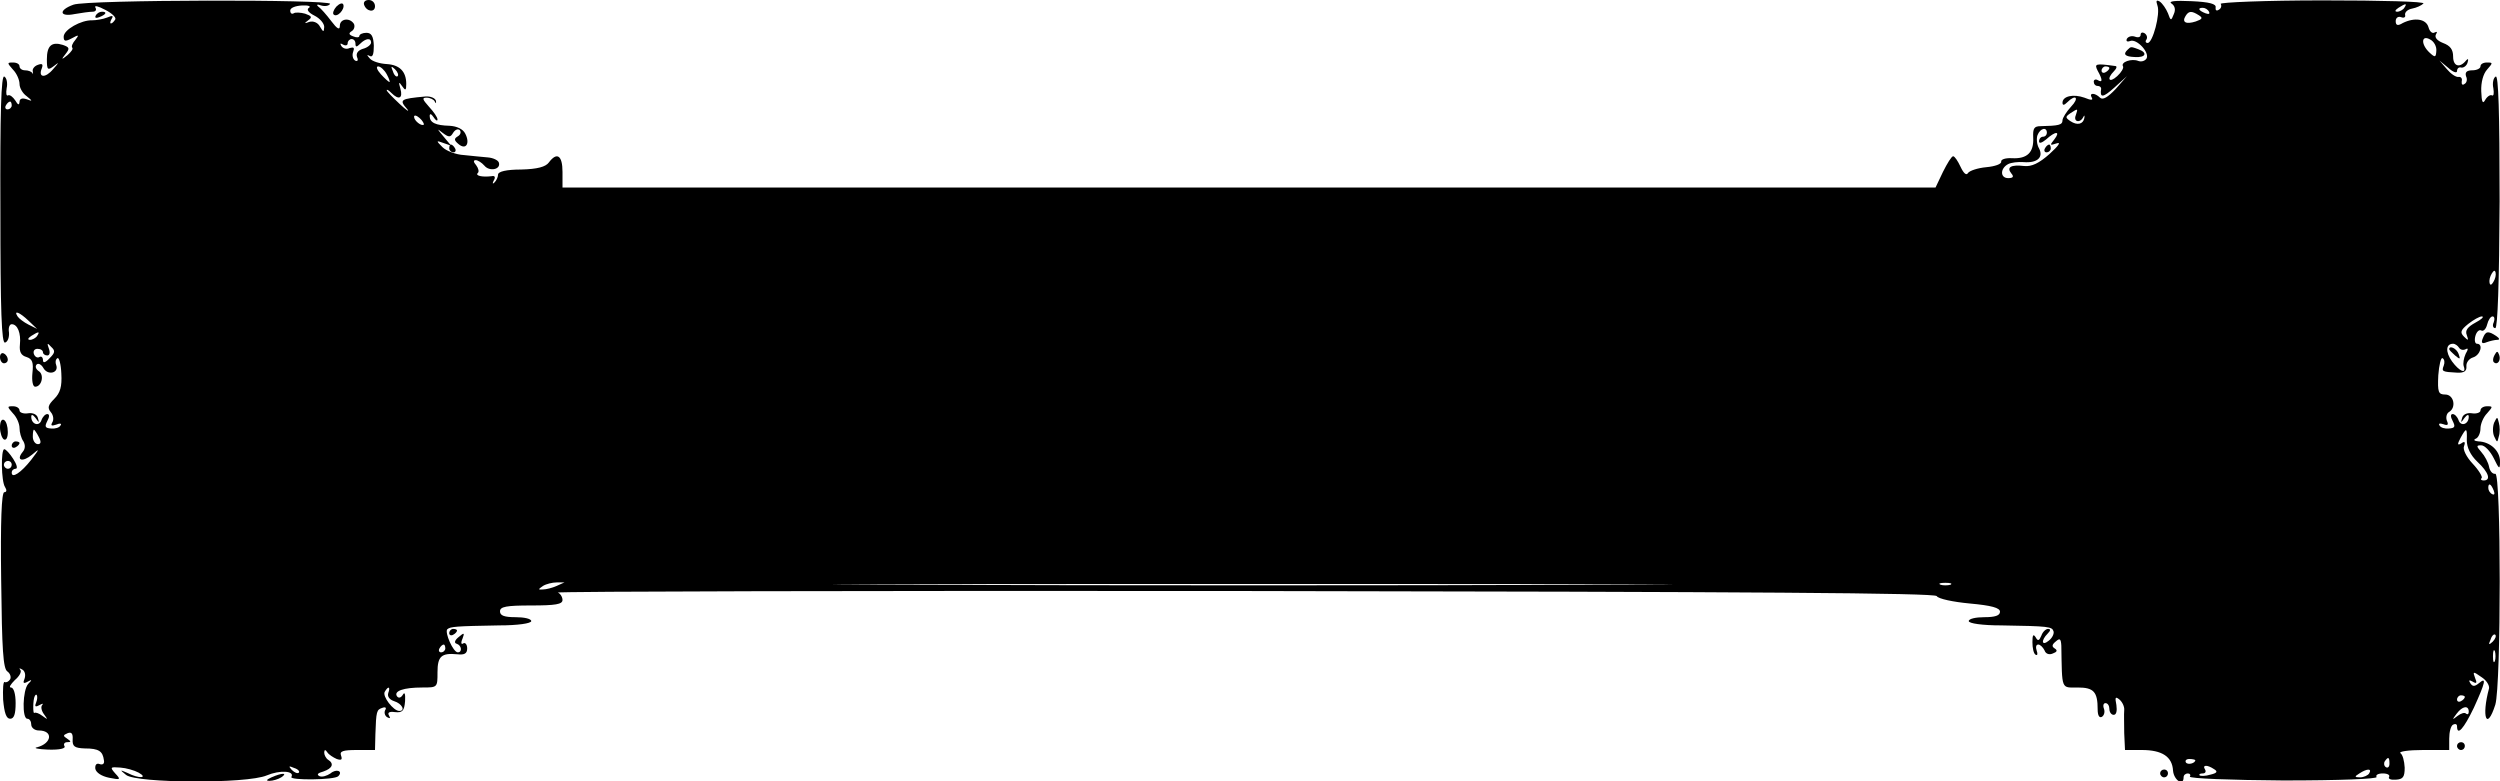 <?xml version="1.0" standalone="no"?>
<!DOCTYPE svg PUBLIC "-//W3C//DTD SVG 20010904//EN"
 "http://www.w3.org/TR/2001/REC-SVG-20010904/DTD/svg10.dtd">
<svg version="1.0" xmlns="http://www.w3.org/2000/svg"
 width="640pt" height="200pt" viewBox="0 0 640 200"
 preserveAspectRatio="xMidYMid meet">
<g transform="translate(0,200) scale(0.1,-0.1)"
fill="#000000" stroke="none">
<path d="M188 1988 c-39 -14 -36 -32 3 -24 17 3 38 6 46 6 8 0 11 5 7 11 -3 6
8 3 25 -6 18 -9 29 -20 26 -25 -4 -6 -8 -10 -11 -10 -3 0 -2 5 2 12 5 8 2 9
-12 3 -10 -4 -28 -7 -38 -7 -28 1 -73 -24 -73 -42 0 -12 4 -13 21 -4 18 10 19
9 9 -4 -7 -8 -11 -17 -8 -20 3 -3 -3 -11 -12 -19 -16 -13 -17 -12 -5 3 11 14
10 17 -7 23 -29 9 -41 -2 -41 -37 0 -27 2 -29 18 -17 14 11 14 10 -2 -8 -20
-24 -39 -22 -29 2 4 11 1 13 -10 9 -9 -3 -15 -11 -13 -17 1 -7 1 -9 -1 -4 -3
4 -11 7 -19 7 -8 0 -14 5 -14 10 0 6 -7 10 -17 10 -15 0 -15 -1 0 -18 10 -10
17 -27 17 -37 0 -10 8 -24 18 -31 16 -13 16 -14 0 -8 -12 4 -18 1 -18 -7 -1
-9 -4 -8 -11 4 -6 9 -14 15 -18 13 -5 -3 -6 5 -4 18 3 13 0 27 -6 30 -8 5 -11
-92 -10 -339 0 -263 3 -345 12 -342 7 2 11 14 10 26 -2 11 1 21 7 21 15 0 24
-23 21 -52 -2 -19 3 -28 17 -32 15 -5 18 -14 15 -41 -2 -20 1 -35 7 -35 17 0
24 31 9 40 -7 5 -10 12 -5 17 4 4 12 0 17 -9 11 -20 40 -13 33 7 -3 7 -2 15 3
18 4 3 9 -15 10 -39 2 -34 -3 -50 -18 -65 -16 -16 -18 -23 -9 -34 7 -8 8 -20
4 -26 -5 -9 -2 -10 10 -6 9 4 15 3 11 -2 -3 -6 -14 -9 -24 -8 -16 1 -17 5 -10
19 6 11 6 18 0 18 -5 0 -12 -7 -15 -16 -6 -17 -26 -10 -26 9 0 7 4 6 11 -3 9
-13 10 -13 6 0 -2 9 -13 14 -25 12 -12 -2 -22 2 -22 7 0 6 -7 11 -17 11 -15 0
-15 -1 0 -18 10 -10 17 -27 17 -38 0 -10 4 -26 10 -34 5 -9 5 -19 -2 -27 -18
-22 0 -27 24 -7 20 17 20 16 -2 -13 -26 -33 -50 -49 -50 -33 0 6 5 10 10 10 6
0 3 11 -6 25 -9 14 -19 25 -23 25 -9 0 -8 -83 2 -97 5 -8 4 -13 -2 -13 -7 0
-10 -75 -8 -225 2 -179 5 -227 16 -234 7 -5 10 -14 7 -20 -4 -6 -10 -9 -14 -7
-4 2 -5 -18 -4 -45 3 -34 8 -49 18 -49 10 0 14 12 14 40 0 24 -5 40 -12 40 -6
0 -1 8 10 19 12 10 18 22 14 26 -4 5 -2 5 5 1 7 -4 9 -14 6 -23 -5 -12 -3 -14
8 -8 11 6 12 5 1 -6 -14 -16 -16 -89 -2 -89 6 0 10 -7 10 -15 0 -8 9 -15 19
-15 38 0 34 -33 -4 -43 -11 -2 2 -5 28 -6 30 -1 46 3 42 9 -3 5 0 10 7 10 11
0 10 2 0 9 -11 7 -11 9 1 14 10 4 14 -1 13 -16 -1 -18 5 -22 31 -23 36 0 46
-7 49 -30 2 -9 -3 -13 -11 -10 -8 3 -12 -2 -11 -12 2 -10 16 -19 35 -23 30 -6
31 -5 16 11 -14 16 -13 17 13 15 15 -1 36 -7 47 -13 25 -14 1 -16 -28 -1 -21
9 -21 9 -4 -5 27 -21 309 -23 360 -1 33 14 72 12 63 -4 -6 -9 111 -8 120 2 13
13 -5 20 -20 7 -9 -6 -21 -10 -28 -7 -8 4 -5 8 10 12 23 8 28 20 12 30 -5 3
-10 12 -10 18 0 8 3 9 8 1 4 -6 15 -13 24 -17 12 -4 15 -2 11 9 -4 11 5 14 41
14 l46 0 1 40 c2 60 3 63 18 68 8 3 11 0 7 -6 -3 -6 -1 -14 5 -18 8 -4 9 -3 5
4 -5 8 1 11 15 9 19 -2 24 3 26 28 1 19 -1 25 -6 16 -5 -8 -11 -9 -15 -3 -8
13 17 22 65 22 39 0 39 0 39 39 0 41 10 50 51 46 18 -2 25 2 25 15 0 10 -5 16
-10 13 -5 -4 -7 1 -2 12 6 16 4 16 -10 4 -10 -8 -12 -15 -5 -17 13 -4 15 -22
3 -22 -12 0 -34 51 -27 59 8 7 21 8 133 10 47 0 82 5 82 11 0 6 -18 10 -40 10
-29 0 -40 4 -40 15 0 12 16 15 80 15 62 0 80 3 80 14 0 8 -6 17 -12 19 -7 3
783 5 1755 4 1315 -2 1770 -5 1775 -13 4 -7 42 -15 85 -19 55 -5 77 -11 77
-21 0 -10 -13 -14 -40 -14 -22 0 -40 -4 -40 -10 0 -6 35 -11 83 -11 122 -2
130 -3 134 -15 2 -6 -3 -17 -12 -24 -18 -15 -21 0 -3 18 8 8 8 12 1 12 -6 0
-14 -8 -17 -17 -6 -14 -9 -15 -15 -4 -6 9 -8 5 -8 -13 0 -15 3 -29 8 -32 5 -3
6 2 3 10 -3 9 -2 16 4 16 5 0 12 -7 16 -15 3 -9 12 -12 21 -8 11 4 13 8 5 13
-8 5 -7 10 3 18 10 9 13 7 14 -11 2 -115 -1 -107 42 -107 41 0 51 -11 51 -56
0 -15 4 -23 11 -19 6 4 8 13 5 21 -3 8 -1 14 4 14 6 0 10 -7 10 -15 0 -8 5
-15 11 -15 7 0 9 10 7 25 -4 20 -3 23 8 14 7 -6 13 -18 12 -27 -1 -10 0 -36 0
-59 l2 -43 43 0 c52 0 78 -17 80 -53 2 -24 27 -41 27 -17 0 6 5 10 11 10 5 0
8 -4 5 -8 -3 -5 105 -9 239 -10 145 0 243 4 239 9 -3 5 4 9 16 9 12 0 19 -4
16 -9 -3 -5 5 -8 17 -7 19 1 23 7 23 31 -1 17 -5 33 -11 37 -5 4 20 8 58 8
l67 0 0 29 c0 17 4 33 10 36 6 3 10 1 10 -4 0 -26 17 -7 43 47 30 66 33 80 13
63 -11 -9 -16 -9 -22 0 -5 8 -3 9 6 4 10 -6 12 -4 6 10 -6 16 -5 17 16 2 13
-8 21 -21 20 -29 -20 -74 -6 -111 16 -42 15 50 15 595 0 591 -7 -1 -14 7 -16
18 -2 11 -11 28 -20 38 -13 15 -13 17 0 17 9 0 23 -15 32 -33 14 -29 16 -30
16 -8 0 27 -25 50 -55 51 -11 1 -14 4 -7 7 6 2 12 14 12 26 0 11 7 29 17 39
15 17 15 18 0 18 -10 0 -17 -5 -17 -11 0 -5 -10 -9 -22 -7 -12 2 -23 -3 -25
-12 -4 -13 -3 -13 6 0 7 9 11 10 11 3 0 -19 -20 -26 -26 -9 -3 9 -10 16 -15
16 -6 0 -6 -7 0 -18 7 -14 6 -18 -10 -19 -10 -1 -21 2 -24 8 -3 5 1 6 10 3 11
-4 14 -2 9 9 -3 8 -1 18 5 22 20 11 13 45 -9 45 -18 0 -20 6 -18 49 2 27 7 47
11 44 5 -3 6 -11 3 -19 -6 -15 -4 -16 34 -18 18 -1 25 4 24 16 -1 10 7 20 17
23 19 6 27 35 10 35 -5 0 -7 9 -4 20 3 11 10 17 15 14 5 -3 12 3 15 15 3 12 9
21 14 21 5 0 6 -7 3 -15 -4 -8 -2 -15 4 -15 6 0 10 116 11 325 0 229 -3 324
-10 319 -6 -3 -9 -17 -6 -30 2 -13 1 -21 -4 -18 -4 2 -12 -3 -17 -12 -6 -11
-9 -6 -10 22 -1 23 5 45 15 56 15 17 15 18 0 18 -10 0 -17 -4 -17 -10 0 -5 -9
-10 -21 -10 -14 0 -19 -5 -16 -15 4 -8 2 -17 -4 -20 -5 -4 -8 -1 -7 7 2 7 -2
12 -8 11 -7 -1 -20 8 -30 20 l-19 22 23 -19 c12 -11 22 -14 22 -8 0 7 5 11 11
9 6 -1 14 5 16 13 3 9 1 11 -4 5 -16 -20 -33 -15 -33 10 0 18 -7 28 -26 35
-15 6 -22 14 -18 22 4 6 3 8 -3 5 -6 -4 -13 2 -16 13 -6 22 -36 26 -66 11 -13
-8 -18 -6 -18 5 0 8 6 13 14 10 7 -3 12 0 10 6 -1 7 7 14 18 16 11 2 24 8 29
13 5 5 -106 8 -257 8 -147 0 -265 -5 -262 -9 3 -5 1 -12 -5 -15 -6 -4 -9 -1
-8 6 2 9 -16 14 -62 16 -42 2 -60 0 -51 -6 9 -6 11 -16 6 -27 -7 -18 -8 -18
-15 2 -5 12 -14 25 -21 30 -9 5 -10 2 -6 -10 8 -21 -12 -96 -25 -96 -5 0 -7 4
-3 9 3 5 1 12 -5 16 -5 3 -10 2 -10 -4 0 -6 -6 -8 -14 -5 -8 3 -17 1 -21 -5
-3 -6 0 -9 8 -6 17 7 51 -30 42 -45 -4 -6 -13 -9 -21 -6 -17 7 -46 -3 -39 -14
2 -4 -4 -15 -15 -25 -21 -19 -28 -7 -8 13 7 7 8 13 3 13 -51 7 -54 6 -45 -12
13 -23 13 -32 0 -24 -5 3 -10 1 -10 -4 0 -6 4 -11 10 -11 5 0 9 -3 9 -7 -4
-24 4 -24 34 3 l32 29 -29 -33 c-20 -21 -33 -29 -40 -22 -13 13 -29 13 -21 0
4 -7 -2 -7 -19 0 -28 10 -56 4 -56 -13 0 -7 4 -7 12 1 22 22 32 12 10 -11 -12
-13 -22 -29 -22 -35 0 -12 -10 -14 -56 -15 -17 0 -20 -6 -19 -29 2 -38 -15
-55 -54 -53 -17 1 -29 -3 -28 -9 1 -6 -16 -12 -38 -14 -22 -2 -43 -9 -47 -15
-4 -7 -11 -1 -19 16 -7 15 -15 27 -19 27 -4 0 -15 -18 -26 -40 l-19 -40 -1757
0 -1758 0 0 40 c0 42 -14 52 -35 24 -8 -11 -29 -17 -71 -18 -37 0 -59 -5 -59
-13 0 -6 -4 -15 -9 -20 -5 -5 -6 -3 -2 5 5 8 3 13 -5 11 -24 -3 -43 1 -36 8 4
3 2 12 -4 20 -7 8 -8 13 -1 13 5 0 15 -6 22 -14 13 -16 43 -10 37 8 -2 6 -15
12 -28 13 -13 1 -41 4 -61 6 -21 1 -46 11 -55 20 -17 17 -17 18 2 11 l20 -7
-20 24 c-17 20 -17 21 -2 9 16 -12 20 -12 27 0 5 8 12 11 17 7 4 -5 2 -12 -5
-16 -10 -6 -10 -10 2 -20 19 -16 30 2 17 27 -6 12 -22 19 -40 20 -36 1 -51 8
-51 25 0 7 4 6 10 -3 5 -8 10 -11 10 -6 0 6 -10 20 -22 33 -17 19 -18 23 -6
23 9 0 19 -5 21 -10 3 -6 4 -5 3 2 -2 7 -14 12 -27 11 -65 -6 -68 -8 -46 -33
6 -8 -3 -2 -20 14 -18 17 -33 32 -33 35 0 3 5 0 12 -7 19 -19 30 -14 23 11 -5
17 -4 19 4 7 9 -13 11 -12 11 5 0 32 -17 49 -50 51 -18 1 -37 7 -43 14 -8 9
-9 11 -1 7 8 -5 11 4 11 26 -1 24 -6 33 -19 33 -10 0 -18 -4 -18 -8 0 -4 -7
-5 -16 -1 -11 4 -12 8 -4 13 7 4 9 13 6 19 -11 17 -36 13 -36 -5 0 -12 -7 -8
-22 12 -12 16 -27 33 -33 37 -6 5 -3 7 7 3 10 -3 20 -1 23 4 7 12 -623 11
-657 -2z m603 -8 c-7 -4 -2 -12 14 -20 14 -7 25 -20 25 -29 -1 -14 -2 -14 -11
1 -5 10 -17 15 -27 12 -13 -5 -14 -4 -3 4 11 8 9 11 -8 17 -11 3 -25 4 -29 1
-5 -3 -9 0 -9 7 0 7 13 12 30 13 16 1 24 -2 18 -6z m5364 0 c-3 -5 -12 -10
-18 -10 -7 0 -6 4 3 10 19 12 23 12 15 0z m-500 -10 c3 -6 -1 -7 -9 -4 -18 7
-21 14 -7 14 6 0 13 -4 16 -10z m-26 -9 c11 -7 9 -10 -8 -16 -25 -8 -36 -2
-26 14 8 13 15 14 34 2z m608 -91 c-1 -17 -3 -18 -17 -5 -23 21 -22 47 1 34
10 -5 17 -18 16 -29z m-5327 18 c0 -9 3 -9 12 0 14 14 28 16 28 3 0 -5 -9 -13
-21 -16 -13 -4 -18 -12 -15 -21 4 -9 1 -12 -5 -9 -6 4 -8 14 -5 22 4 11 2 13
-9 10 -8 -4 -17 -1 -21 5 -4 7 -3 8 4 4 7 -4 12 -2 12 3 0 6 5 11 10 11 6 0
10 -5 10 -12z m80 -78 c6 -11 9 -20 7 -20 -2 0 -12 9 -22 20 -10 11 -13 20 -7
20 6 0 16 -9 22 -20z m28 -5 c-3 -3 -9 2 -12 12 -6 14 -5 15 5 6 7 -7 10 -15
7 -18z m4382 21 c0 -3 -4 -8 -10 -11 -5 -3 -10 -1 -10 4 0 6 5 11 10 11 6 0
10 -2 10 -4z m-5370 -96 c0 -5 -5 -10 -11 -10 -5 0 -7 5 -4 10 3 6 8 10 11 10
2 0 4 -4 4 -10z m5284 -25 c-7 -17 11 -21 19 -5 3 6 4 5 3 -2 -3 -16 -18 -20
-36 -8 -13 9 -13 11 0 20 20 13 20 13 14 -5z m-4229 -24 c-6 -5 -25 10 -25 20
0 5 6 4 14 -3 8 -7 12 -15 11 -17z m4155 -21 c0 -5 -4 -10 -10 -10 -5 0 -10
-5 -10 -12 0 -6 7 -4 18 5 24 22 38 22 21 0 -12 -15 -12 -16 6 -10 12 4 5 -6
-18 -27 -27 -24 -46 -33 -65 -31 -34 4 -46 -3 -33 -19 7 -8 5 -12 -8 -12 -21
0 -21 25 0 36 8 4 25 6 39 5 35 -3 52 12 40 35 -6 10 -7 26 -4 34 7 18 24 22
24 6z m1146 -376 c-4 -9 -9 -15 -11 -12 -3 3 -3 13 1 22 4 9 9 15 11 12 3 -3
3 -13 -1 -22z m-6313 -105 l22 -21 -22 11 c-12 6 -25 16 -28 21 -11 17 5 11
28 -11z m6264 -5 c-20 -11 -27 -20 -22 -32 5 -14 4 -15 -7 -4 -11 11 -9 17 11
33 13 10 28 19 35 19 6 -1 -2 -8 -17 -16z m-6242 -34 c-3 -5 -12 -10 -18 -10
-7 0 -6 4 3 10 19 12 23 12 15 0z m32 -57 c-11 -12 -17 -13 -17 -5 0 7 -4 11
-9 8 -5 -3 -11 0 -14 7 -3 8 1 14 9 14 8 0 14 -4 14 -9 0 -4 5 -8 11 -8 6 0 8
7 4 18 -5 14 -4 15 6 4 11 -10 10 -15 -4 -29z m6168 27 c4 -6 11 -7 17 -4 7 4
7 0 0 -12 -5 -11 -7 -25 -5 -31 8 -22 -11 -14 -30 12 -17 24 -16 45 3 45 5 0
12 -5 15 -10z m-6196 -228 c7 -13 6 -19 -2 -19 -7 0 -13 9 -13 19 0 10 1 18 3
18 1 0 7 -8 12 -18z m6216 -9 c0 -18 9 -38 27 -55 29 -27 36 -48 16 -48 -6 0
-9 3 -5 6 3 3 -7 20 -23 37 -16 17 -26 37 -22 45 4 11 1 13 -7 7 -10 -6 -11
-3 -2 14 15 27 17 27 16 -6z m-6285 -63 c0 -5 -4 -10 -10 -10 -5 0 -10 5 -10
10 0 6 5 10 10 10 6 0 10 -4 10 -10z m6354 -66 c3 -8 2 -12 -4 -9 -6 3 -10 10
-10 16 0 14 7 11 14 -7z m-4959 -244 c-11 -5 -27 -9 -35 -9 -13 -1 -13 0 0 9
8 5 24 9 35 9 l20 0 -20 -9z m2653 3 c-476 -2 -1259 -2 -1740 0 -480 1 -90 2
867 2 957 0 1350 -1 873 -2z m915 0 c-7 -2 -19 -2 -25 0 -7 3 -2 5 12 5 14 0
19 -2 13 -5z m1388 -146 c-10 -9 -11 -8 -5 6 3 10 9 15 12 12 3 -3 0 -11 -7
-18z m-5241 -17 c0 -5 -5 -10 -11 -10 -5 0 -7 5 -4 10 3 6 8 10 11 10 2 0 4
-4 4 -10z m5247 -32 c-3 -7 -5 -2 -5 12 0 14 2 19 5 13 2 -7 2 -19 0 -25z
m-5393 -82 c-3 -9 3 -17 15 -21 20 -6 30 -25 13 -25 -15 0 -44 38 -37 49 9 16
15 13 9 -3z m-901 -23 c-5 -12 -3 -14 8 -8 8 4 11 5 7 0 -4 -4 -2 -15 5 -24
10 -14 10 -14 -4 -4 -9 7 -18 10 -21 8 -4 -5 -4 34 1 43 5 10 9 -2 4 -15z
m6217 13 c0 -3 -4 -8 -10 -11 -5 -3 -10 -1 -10 4 0 6 5 11 10 11 6 0 10 -2 10
-4z m10 -38 c0 -6 -3 -8 -7 -5 -3 4 -13 1 -22 -6 -14 -11 -14 -10 -2 6 15 20
31 22 31 5z m-700 -124 c0 -8 -19 -13 -24 -6 -3 5 1 9 9 9 8 0 15 -2 15 -3z
m497 -9 c0 -8 -4 -12 -9 -9 -5 3 -6 10 -3 15 9 13 12 11 12 -6z m-5352 -23
c-3 -3 -11 0 -18 7 -9 10 -8 11 6 5 10 -3 15 -9 12 -12z m4903 9 c10 -6 8 -10
-9 -14 -13 -4 -25 -4 -28 -2 -2 3 1 5 8 5 7 0 9 5 6 10 -8 12 5 13 23 1z m397
-11 c-3 -5 -14 -10 -23 -10 -15 0 -15 2 -2 10 20 13 33 13 25 0z"/>
<path d="M5235 1620 c-3 -5 -1 -10 4 -10 6 0 11 5 11 10 0 6 -2 10 -4 10 -3 0
-8 -4 -11 -10z"/>
<path d="M6270 1106 c0 -2 7 -9 15 -16 13 -11 14 -10 9 4 -5 14 -24 23 -24 12z"/>
<path d="M861 1983 c-7 -8 -10 -17 -7 -20 9 -9 29 13 25 25 -2 6 -10 3 -18 -5z"/>
<path d="M932 1988 c6 -18 28 -21 28 -4 0 9 -7 16 -16 16 -9 0 -14 -5 -12 -12z"/>
<path d="M245 1960 c-3 -6 1 -7 9 -4 18 7 21 14 7 14 -6 0 -13 -4 -16 -10z"/>
<path d="M5447 1873 c-13 -12 -7 -18 18 -19 28 -2 34 11 9 20 -19 7 -19 7 -27
-1z"/>
<path d="M1150 1620 c0 -5 5 -10 11 -10 5 0 7 5 4 10 -3 6 -8 10 -11 10 -2 0
-4 -4 -4 -10z"/>
<path d="M6356 1134 c-5 -12 -2 -15 10 -10 8 3 21 6 27 6 7 0 6 4 -3 10 -21
14 -27 12 -34 -6z"/>
<path d="M0 1086 c0 -9 5 -16 10 -16 6 0 10 4 10 9 0 6 -4 13 -10 16 -5 3 -10
-1 -10 -9z"/>
<path d="M6386 1091 c-4 -7 -5 -15 -2 -18 9 -9 19 4 14 18 -4 11 -6 11 -12 0z"/>
<path d="M0 906 c0 -14 5 -28 10 -31 6 -3 10 5 10 19 0 14 -4 28 -10 31 -6 3
-10 -5 -10 -19z"/>
<path d="M6385 918 c-4 -10 -4 -26 0 -35 8 -17 8 -17 12 0 3 9 3 25 0 35 -4
16 -4 16 -12 0z"/>
<path d="M30 859 c0 -5 5 -7 10 -4 6 3 10 8 10 11 0 2 -4 4 -10 4 -5 0 -10 -5
-10 -11z"/>
<path d="M1150 379 c0 -5 5 -7 10 -4 6 3 10 8 10 11 0 2 -4 4 -10 4 -5 0 -10
-5 -10 -11z"/>
<path d="M6290 90 c0 -5 5 -10 10 -10 6 0 10 5 10 10 0 6 -4 10 -10 10 -5 0
-10 -4 -10 -10z"/>
<path d="M5530 20 c0 -5 5 -10 10 -10 6 0 10 5 10 10 0 6 -4 10 -10 10 -5 0
-10 -4 -10 -10z"/>
<path d="M695 10 c-13 -6 -15 -9 -5 -9 8 0 22 4 30 9 18 12 2 12 -25 0z"/>
</g>
</svg>
